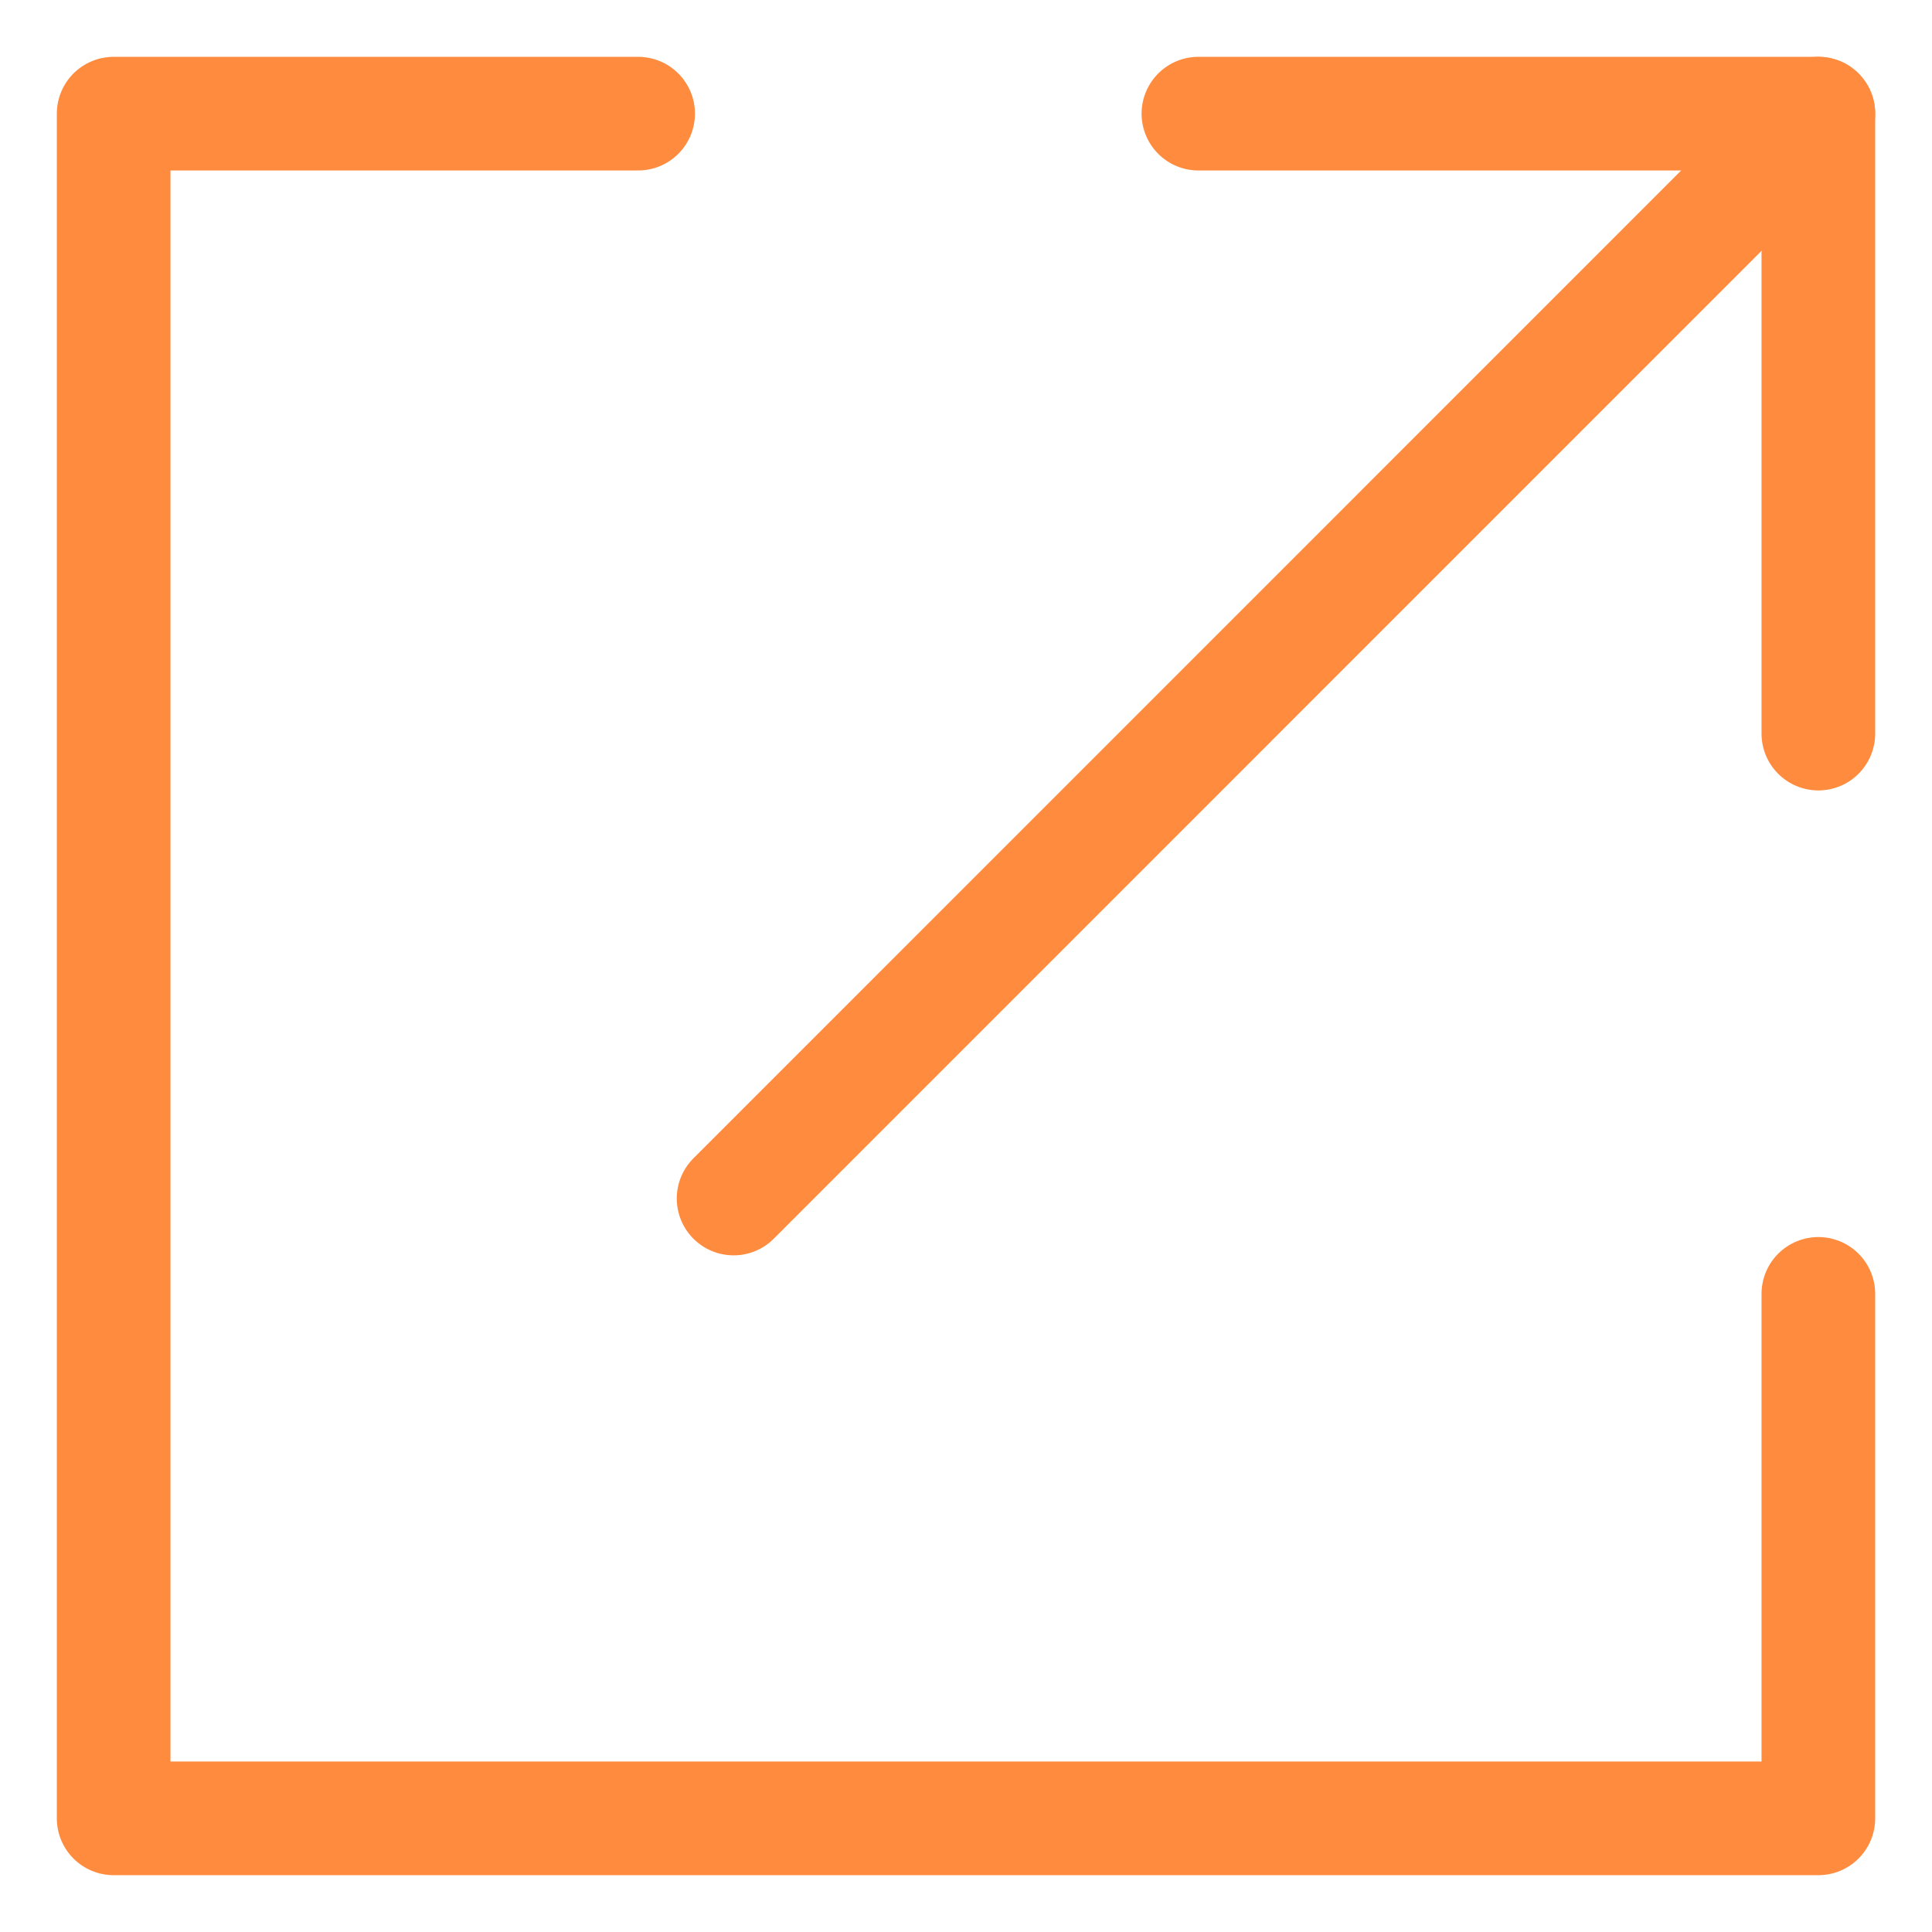 <?xml version="1.0" encoding="utf-8"?>
<svg xmlns="http://www.w3.org/2000/svg" fill="none" height="100%" overflow="visible" preserveAspectRatio="none" style="display: block;" viewBox="0 0 17 17" width="100%">
<g id="Group 12">
<path d="M5.615 1H1V16H16V11.385" id="Vector 1" stroke="#FF8B3E" stroke-linecap="round" stroke-linejoin="round"/>
<path d="M6.455 10.546L16 1" id="Vector 2" stroke="#FF8B3E" stroke-linecap="round" stroke-linejoin="round"/>
<path d="M10.545 1H16V6.455" id="Vector 3" stroke="#FF8B3E" stroke-linecap="round" stroke-linejoin="round"/>
</g>
</svg>